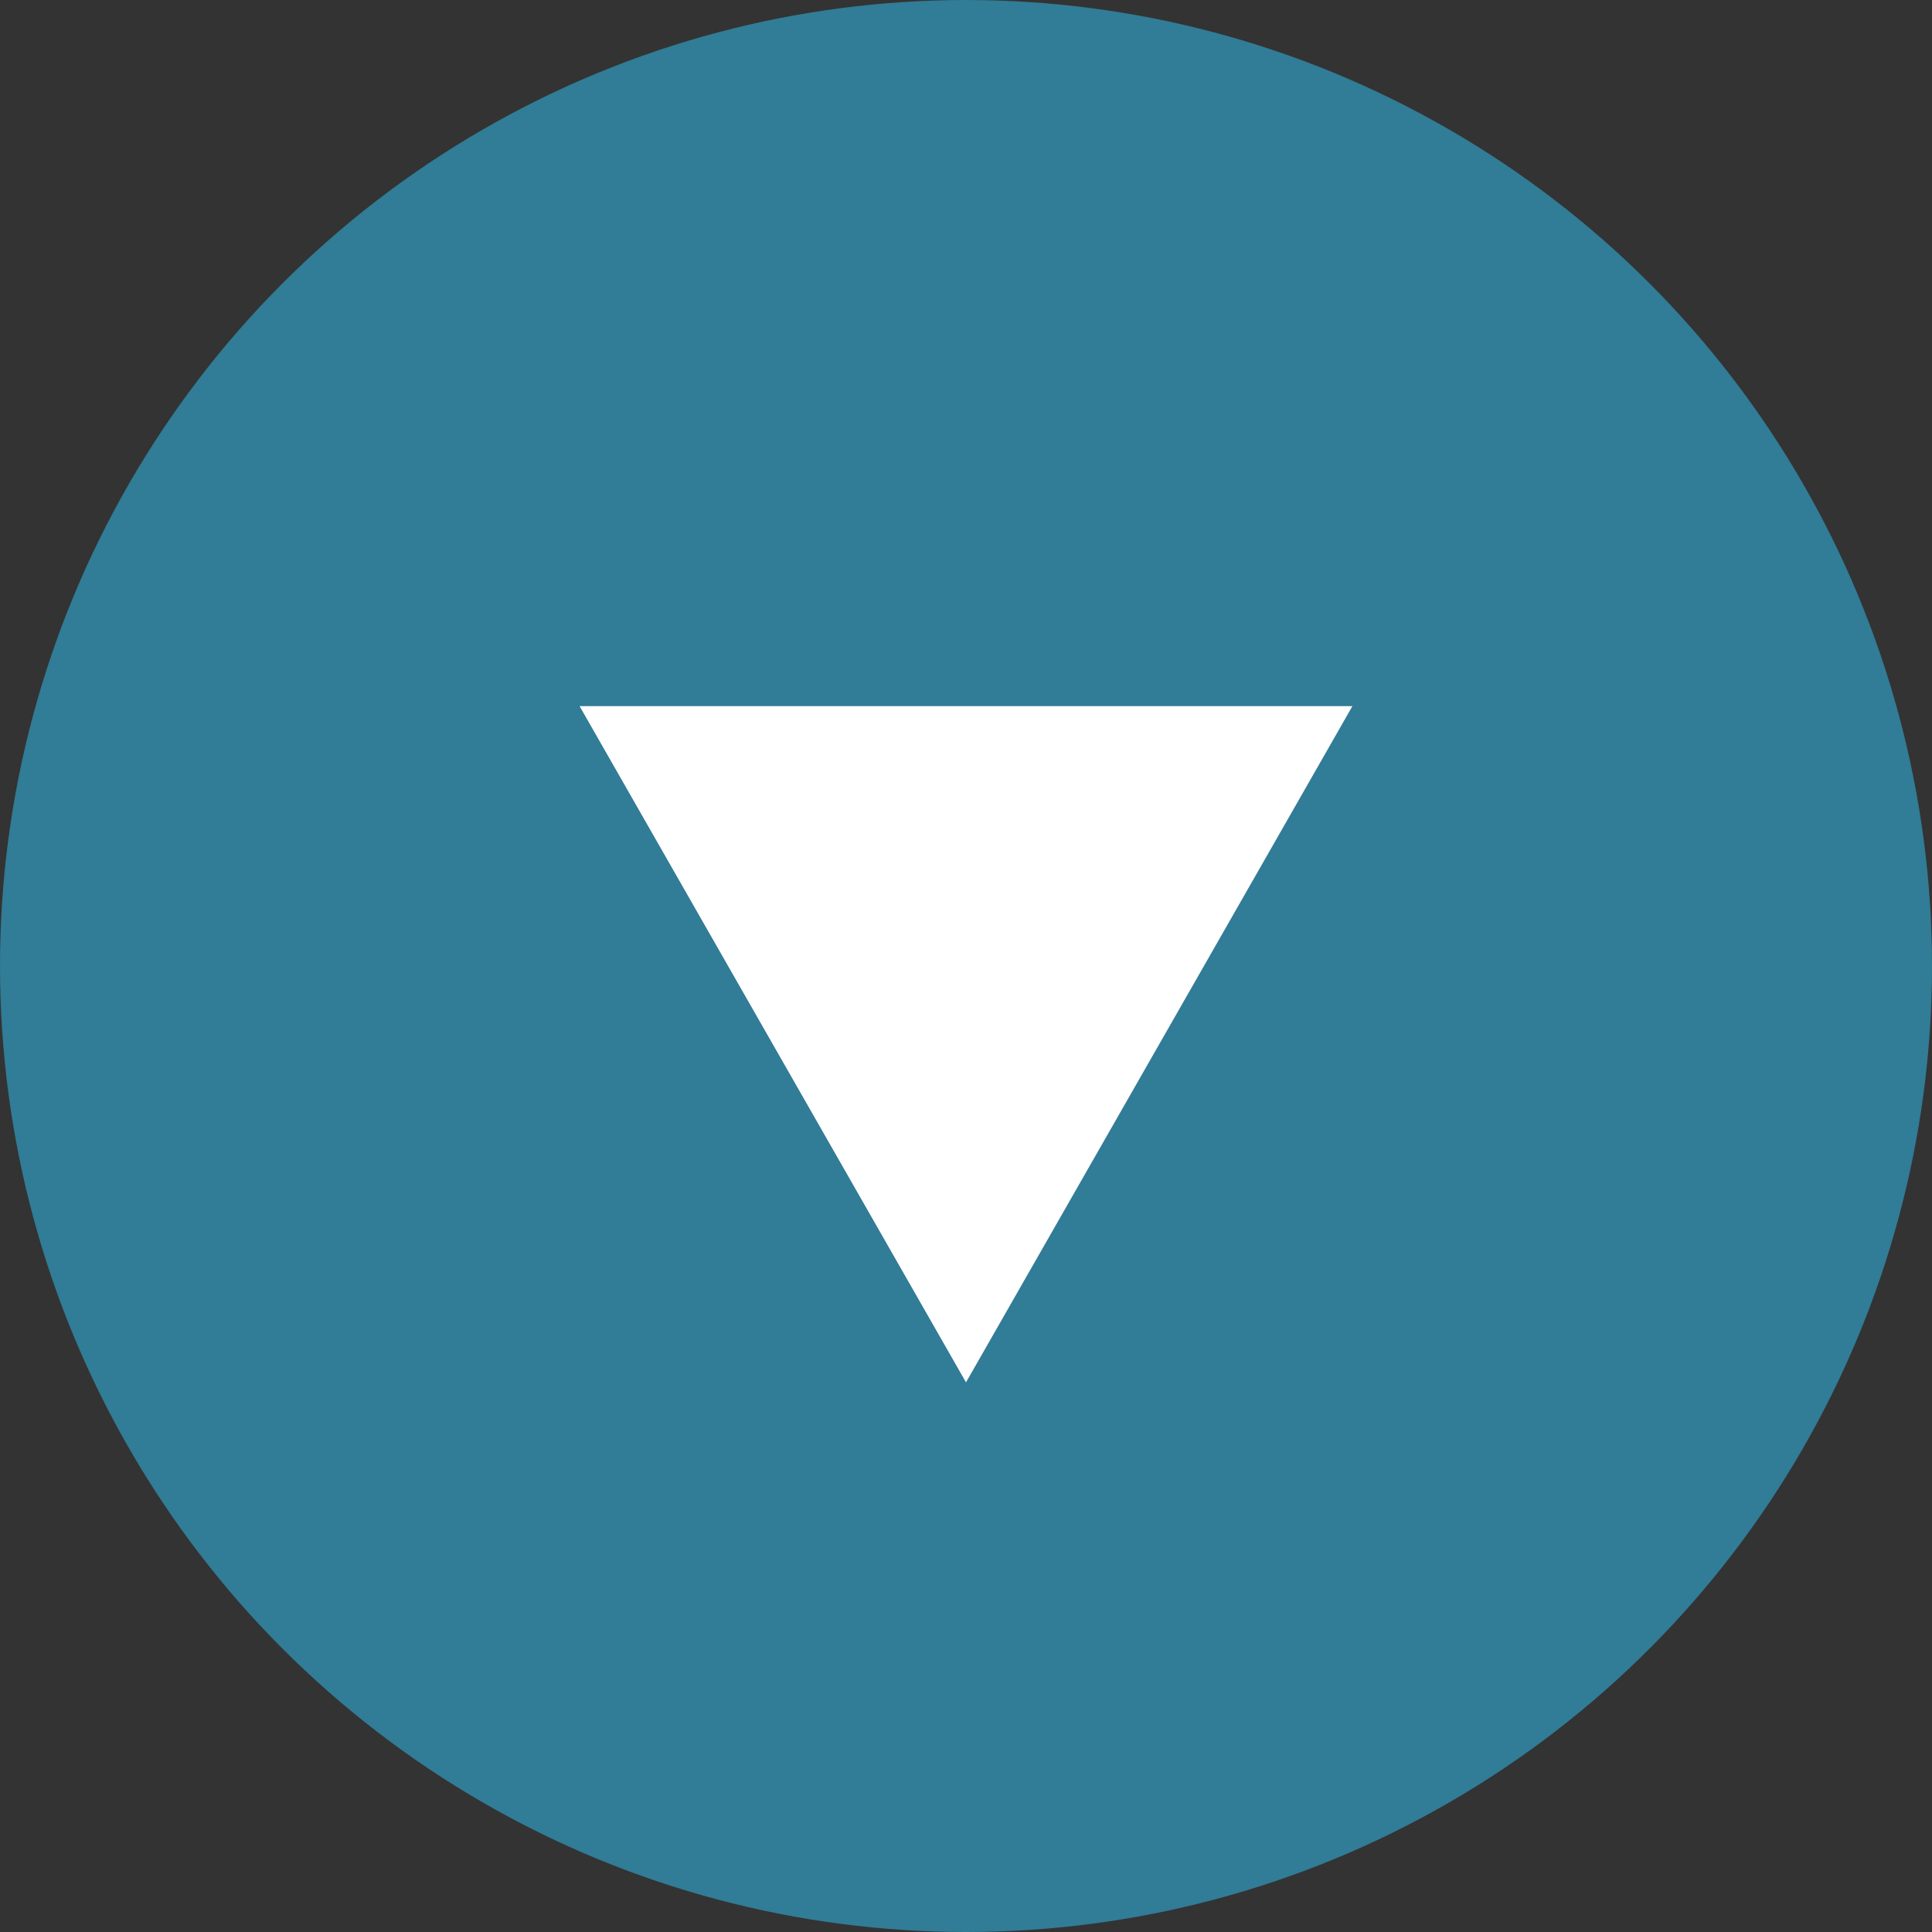 <?xml version="1.0" encoding="UTF-8"?>
<svg id="_レイヤー_2" data-name="レイヤー 2" xmlns="http://www.w3.org/2000/svg" viewBox="0 0 20 20">
  <rect x="0" y="0" width="20" height="20" fill="#333333" stroke="none"/>
  <defs>
    <style>
      .cls-1 {
        fill: #317c96;
      }

      .cls-1, .cls-2 {
        stroke-width: 0px;
      }

      .cls-2 {
        fill: #fff;
      }
    </style>
  </defs>
  <g id="aw">
    <g>
      <circle class="cls-1" cx="10" cy="10" r="10"/>
      <polygon class="cls-2" points="10 14.31 14 7.31 6 7.31 10 14.31"/>
    </g>
  </g>
</svg>